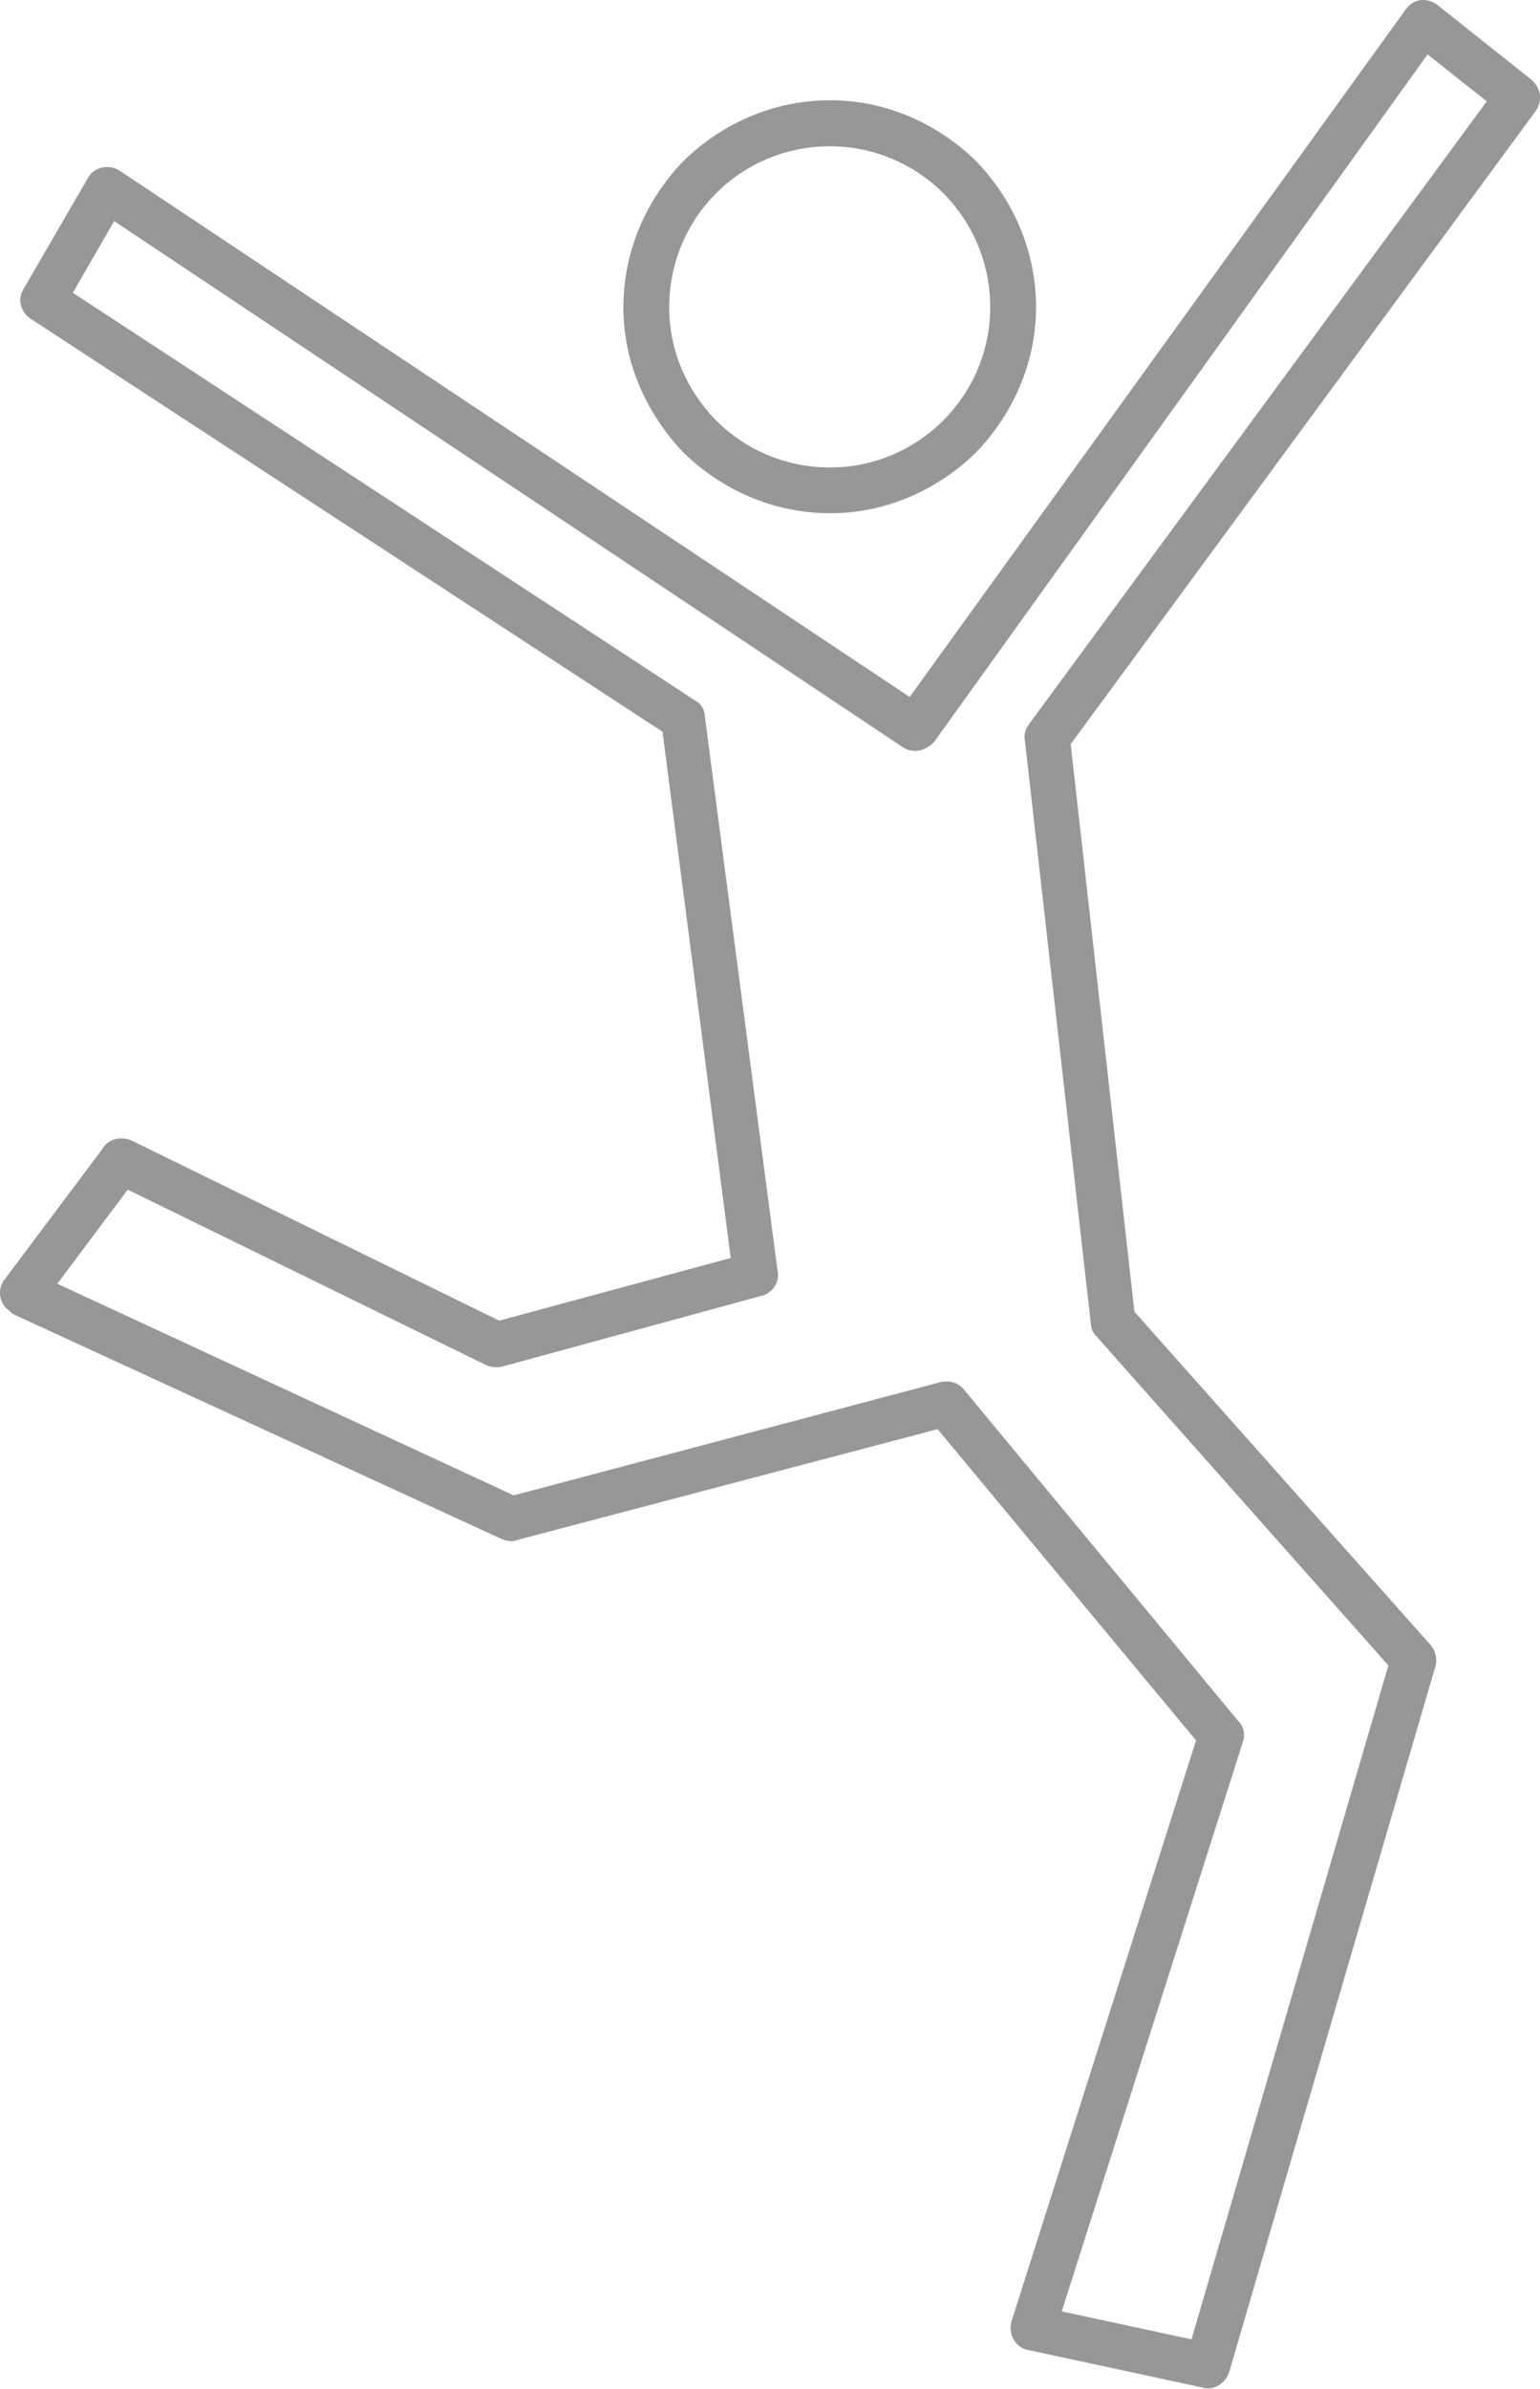 <svg width="20" height="31" viewBox="0 0 20 31" fill="none" xmlns="http://www.w3.org/2000/svg">
<path d="M10.782 1.301C11.509 1.301 12.178 1.606 12.671 2.085C13.151 2.579 13.455 3.247 13.455 3.988C13.455 4.714 13.149 5.383 12.671 5.876C12.176 6.356 11.509 6.66 10.782 6.66C10.041 6.66 9.373 6.355 8.88 5.876L8.865 5.862C8.4 5.367 8.096 4.714 8.096 3.988C8.096 3.247 8.401 2.578 8.88 2.085C9.374 1.605 10.041 1.301 10.782 1.301L10.782 1.301ZM12.25 2.507C11.872 2.13 11.349 1.898 10.782 1.898C10.201 1.898 9.678 2.13 9.301 2.507C8.923 2.885 8.691 3.408 8.691 3.989C8.691 4.556 8.923 5.064 9.286 5.442L9.301 5.456C9.678 5.834 10.201 6.066 10.782 6.066C11.349 6.066 11.872 5.834 12.25 5.456C12.627 5.079 12.86 4.556 12.86 3.989C12.86 3.408 12.627 2.885 12.25 2.507L12.25 2.507Z" fill="#979797"/>
<path d="M18.54 0.706L12.133 9.625C12.031 9.742 11.858 9.785 11.726 9.697L1.483 2.869L0.946 3.799L9.024 9.088C9.11 9.131 9.155 9.219 9.155 9.305L10.099 16.497C10.128 16.642 10.027 16.788 9.881 16.817L6.526 17.732C6.468 17.746 6.395 17.746 6.322 17.718L1.659 15.437L0.744 16.658L6.671 19.404L12.206 17.937C12.323 17.908 12.438 17.937 12.512 18.023L16.085 22.337C16.157 22.409 16.172 22.512 16.143 22.598L13.789 29.993L15.474 30.356L18.031 21.611L14.239 17.34C14.195 17.297 14.167 17.238 14.167 17.18L13.309 9.596C13.295 9.524 13.323 9.451 13.367 9.393L19.309 1.315L18.539 0.705L18.54 0.706ZM11.814 9.044L18.265 0.11C18.367 -0.021 18.54 -0.035 18.671 0.067L19.878 1.026C20.009 1.128 20.038 1.301 19.95 1.432L13.905 9.656L14.733 17.021L18.583 21.35C18.641 21.422 18.67 21.524 18.641 21.625L15.968 30.764C15.925 30.924 15.765 31.025 15.62 30.982L13.325 30.488C13.179 30.444 13.093 30.284 13.136 30.124L15.533 22.584L12.177 18.545L6.714 19.984C6.656 20.012 6.583 19.998 6.511 19.969L0.163 17.049L0.119 17.006C-0.012 16.919 -0.041 16.73 0.062 16.599L1.326 14.914C1.398 14.783 1.558 14.74 1.704 14.797L6.483 17.137L9.49 16.324L8.604 9.495L0.396 4.135C0.265 4.048 0.222 3.874 0.31 3.743L1.153 2.29C1.239 2.159 1.428 2.13 1.559 2.218L11.817 9.046L11.814 9.044Z" fill="#979797"/>
</svg>
